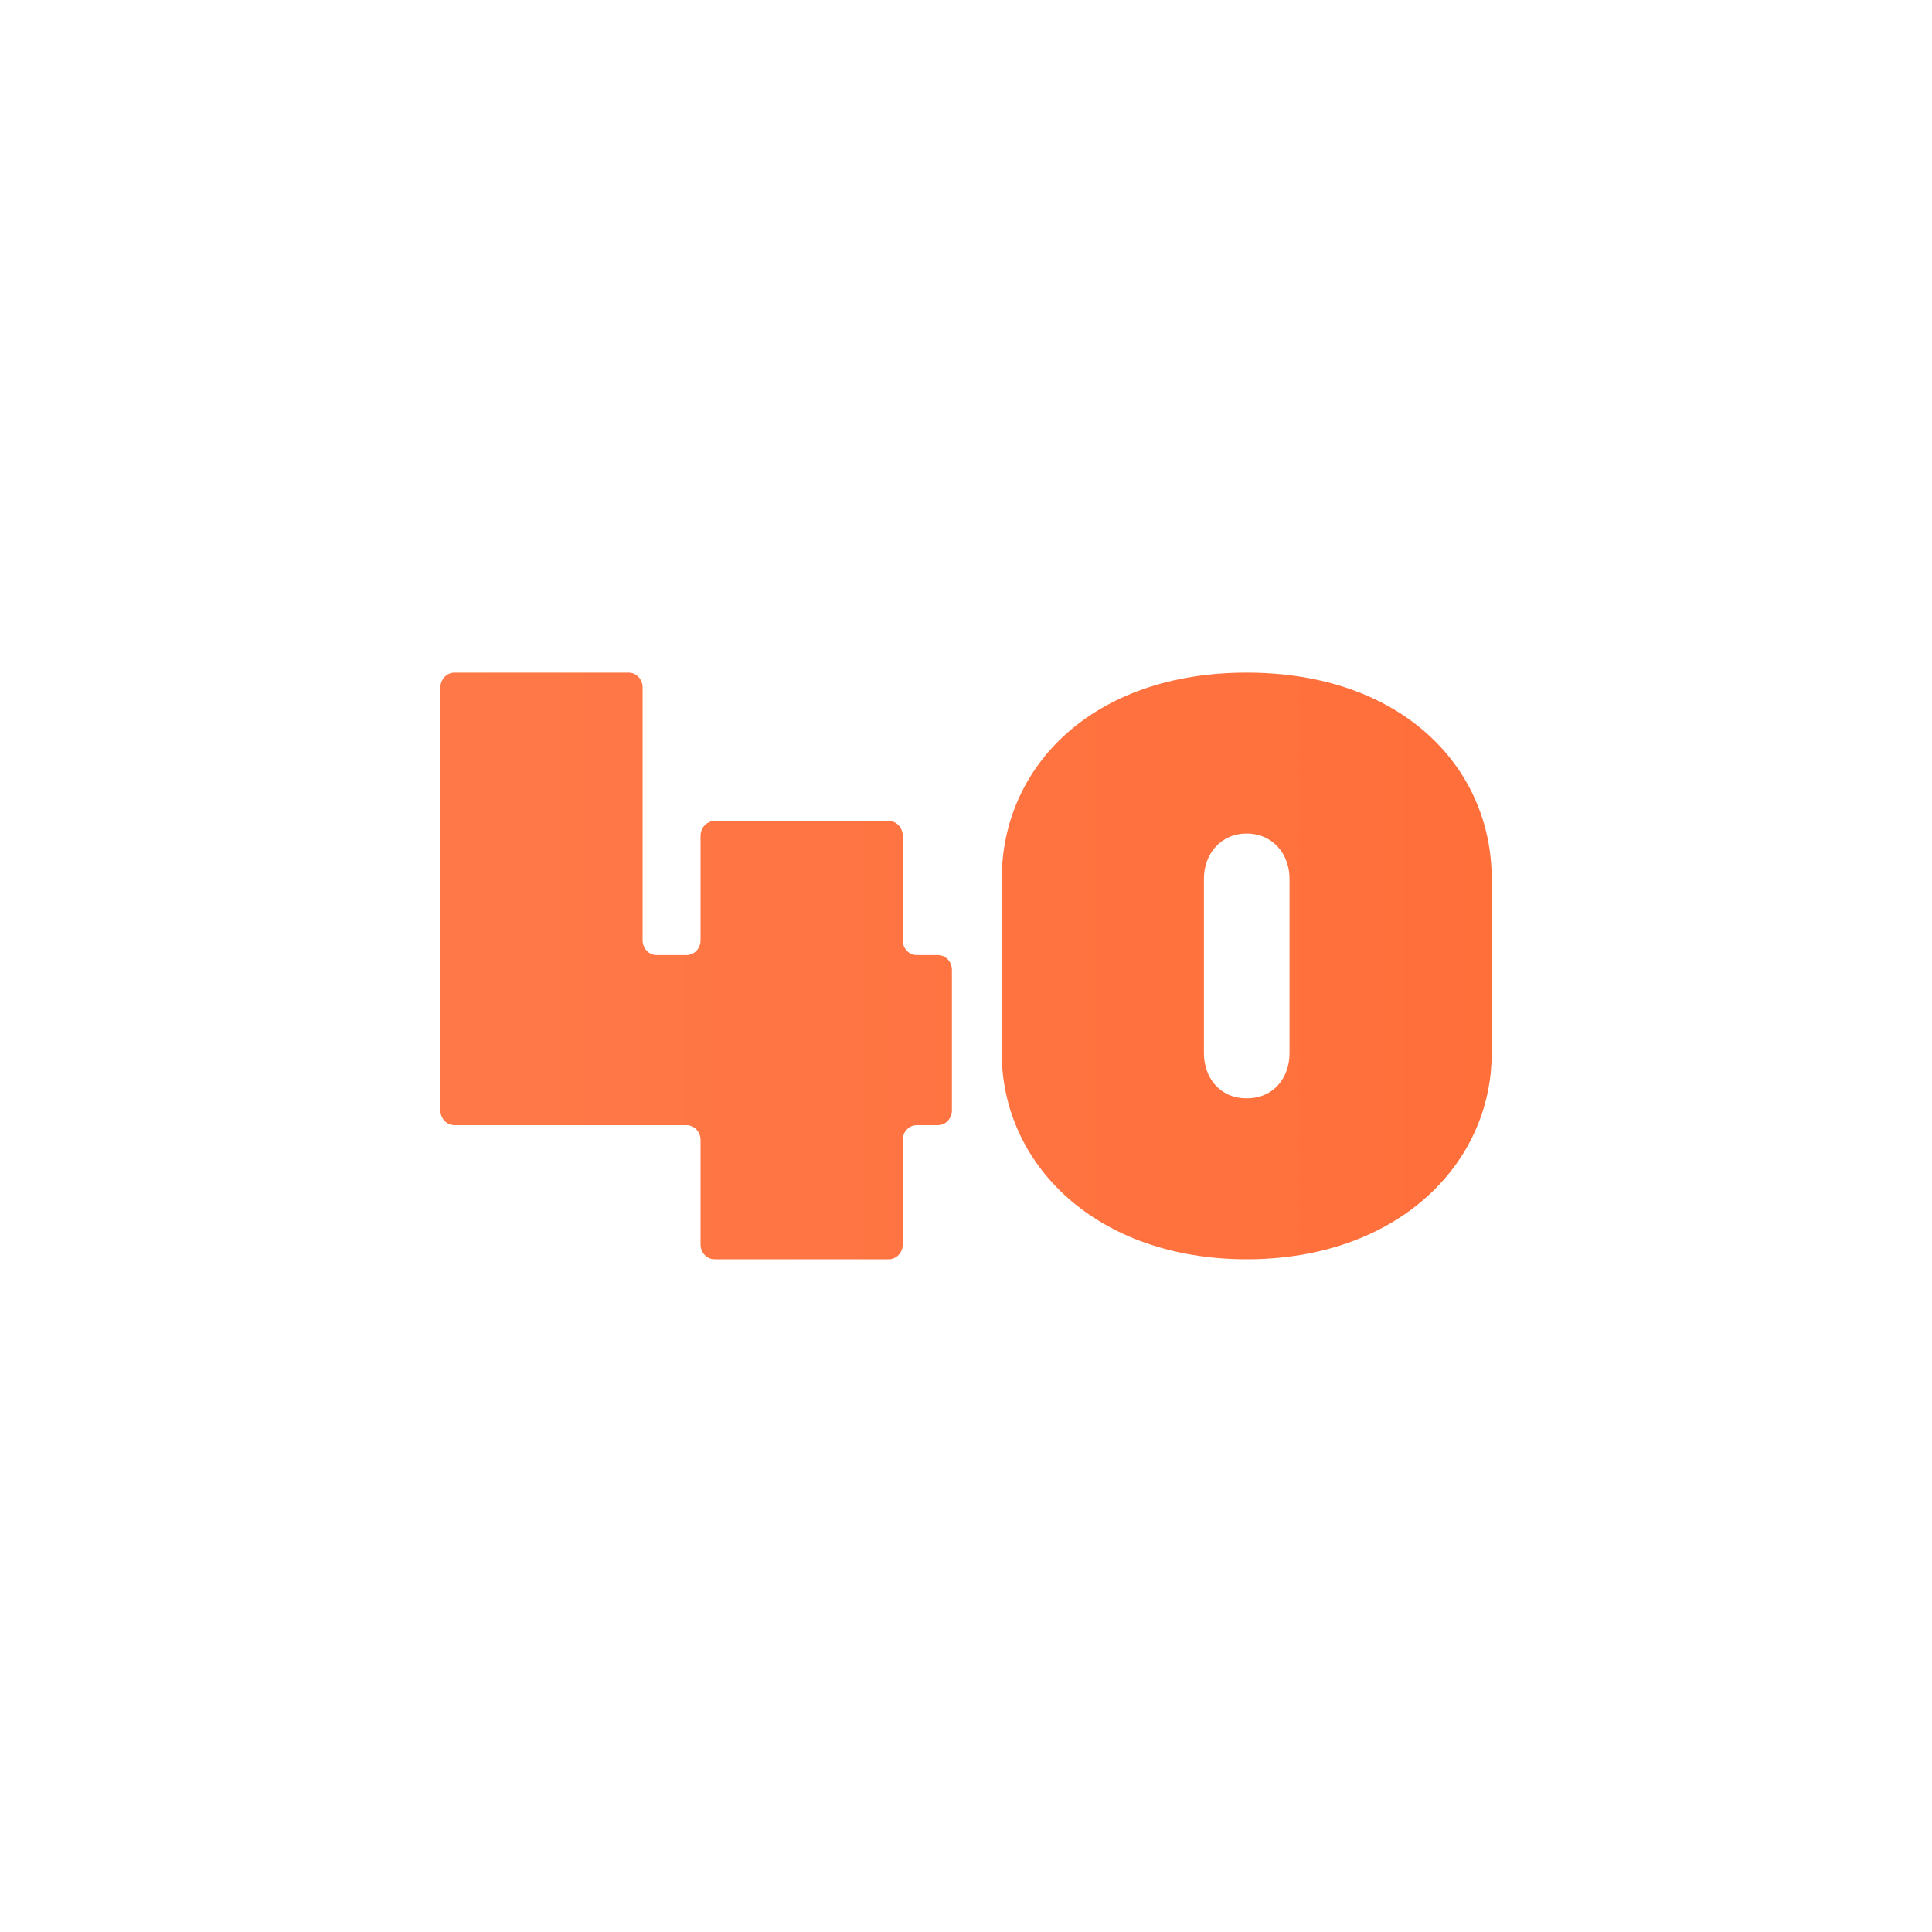 <?xml version="1.0" encoding="UTF-8"?>
<svg id="Icons" xmlns="http://www.w3.org/2000/svg" xmlns:xlink="http://www.w3.org/1999/xlink" viewBox="0 0 200 200">
  <defs>
    <style>
      .cls-1 {
        fill: url(#linear-gradient-2);
      }

      .cls-2 {
        clip-path: url(#clippath);
      }

      .cls-3 {
        fill: none;
      }

      .cls-4 {
        fill: url(#linear-gradient);
      }
    </style>
    <clipPath id="clippath">
      <rect class="cls-3" y="0" width="200" height="200"/>
    </clipPath>
    <linearGradient id="linear-gradient" x1="-325.46" y1="49.76" x2="372.42" y2="49.76" gradientTransform="translate(0 47.4) scale(1 1.06)" gradientUnits="userSpaceOnUse">
      <stop offset="0" stop-color="#ff9c78"/>
      <stop offset="1" stop-color="#ff5a1e"/>
    </linearGradient>
    <linearGradient id="linear-gradient-2" x1="-325.46" y1="100" x2="372.42" y2="100" gradientTransform="matrix(1, 0, 0, 1, 0, 0)" xlink:href="#linear-gradient"/>
  </defs>
  <g class="cls-2">
    <g>
      <path class="cls-4" d="m71.06,116.48h-24.02c-.8,0-1.45-.68-1.45-1.53v-43.79c0-.84.65-1.53,1.45-1.53h18.03c.8,0,1.45.68,1.45,1.53v26.18c0,.84.65,1.53,1.45,1.53h3.1c.8,0,1.45-.68,1.45-1.53v-10.82c0-.84.65-1.53,1.45-1.53h18.03c.8,0,1.45.68,1.45,1.53v10.82c0,.84.65,1.53,1.45,1.53h2.19c.8,0,1.45.68,1.45,1.53v14.55c0,.84-.65,1.53-1.45,1.53h-2.19c-.8,0-1.45.68-1.45,1.53v10.82c0,.84-.65,1.53-1.45,1.53h-18.03c-.8,0-1.45-.68-1.45-1.53v-10.82c0-.84-.65-1.53-1.45-1.53Z"/>
      <path class="cls-1" d="m103.7,90.97c0-11.57,9.35-21.34,25.36-21.34s25.36,9.77,25.36,21.34v18.05c0,11.57-9.85,21.34-25.36,21.34s-25.36-9.76-25.36-21.34v-18.05Zm29.79,0c0-2.54-1.72-4.68-4.43-4.68s-4.43,2.13-4.43,4.68v18.05c0,2.54,1.64,4.68,4.43,4.68s4.43-2.13,4.43-4.68v-18.05Z"/>
    </g>
  </g>
</svg>